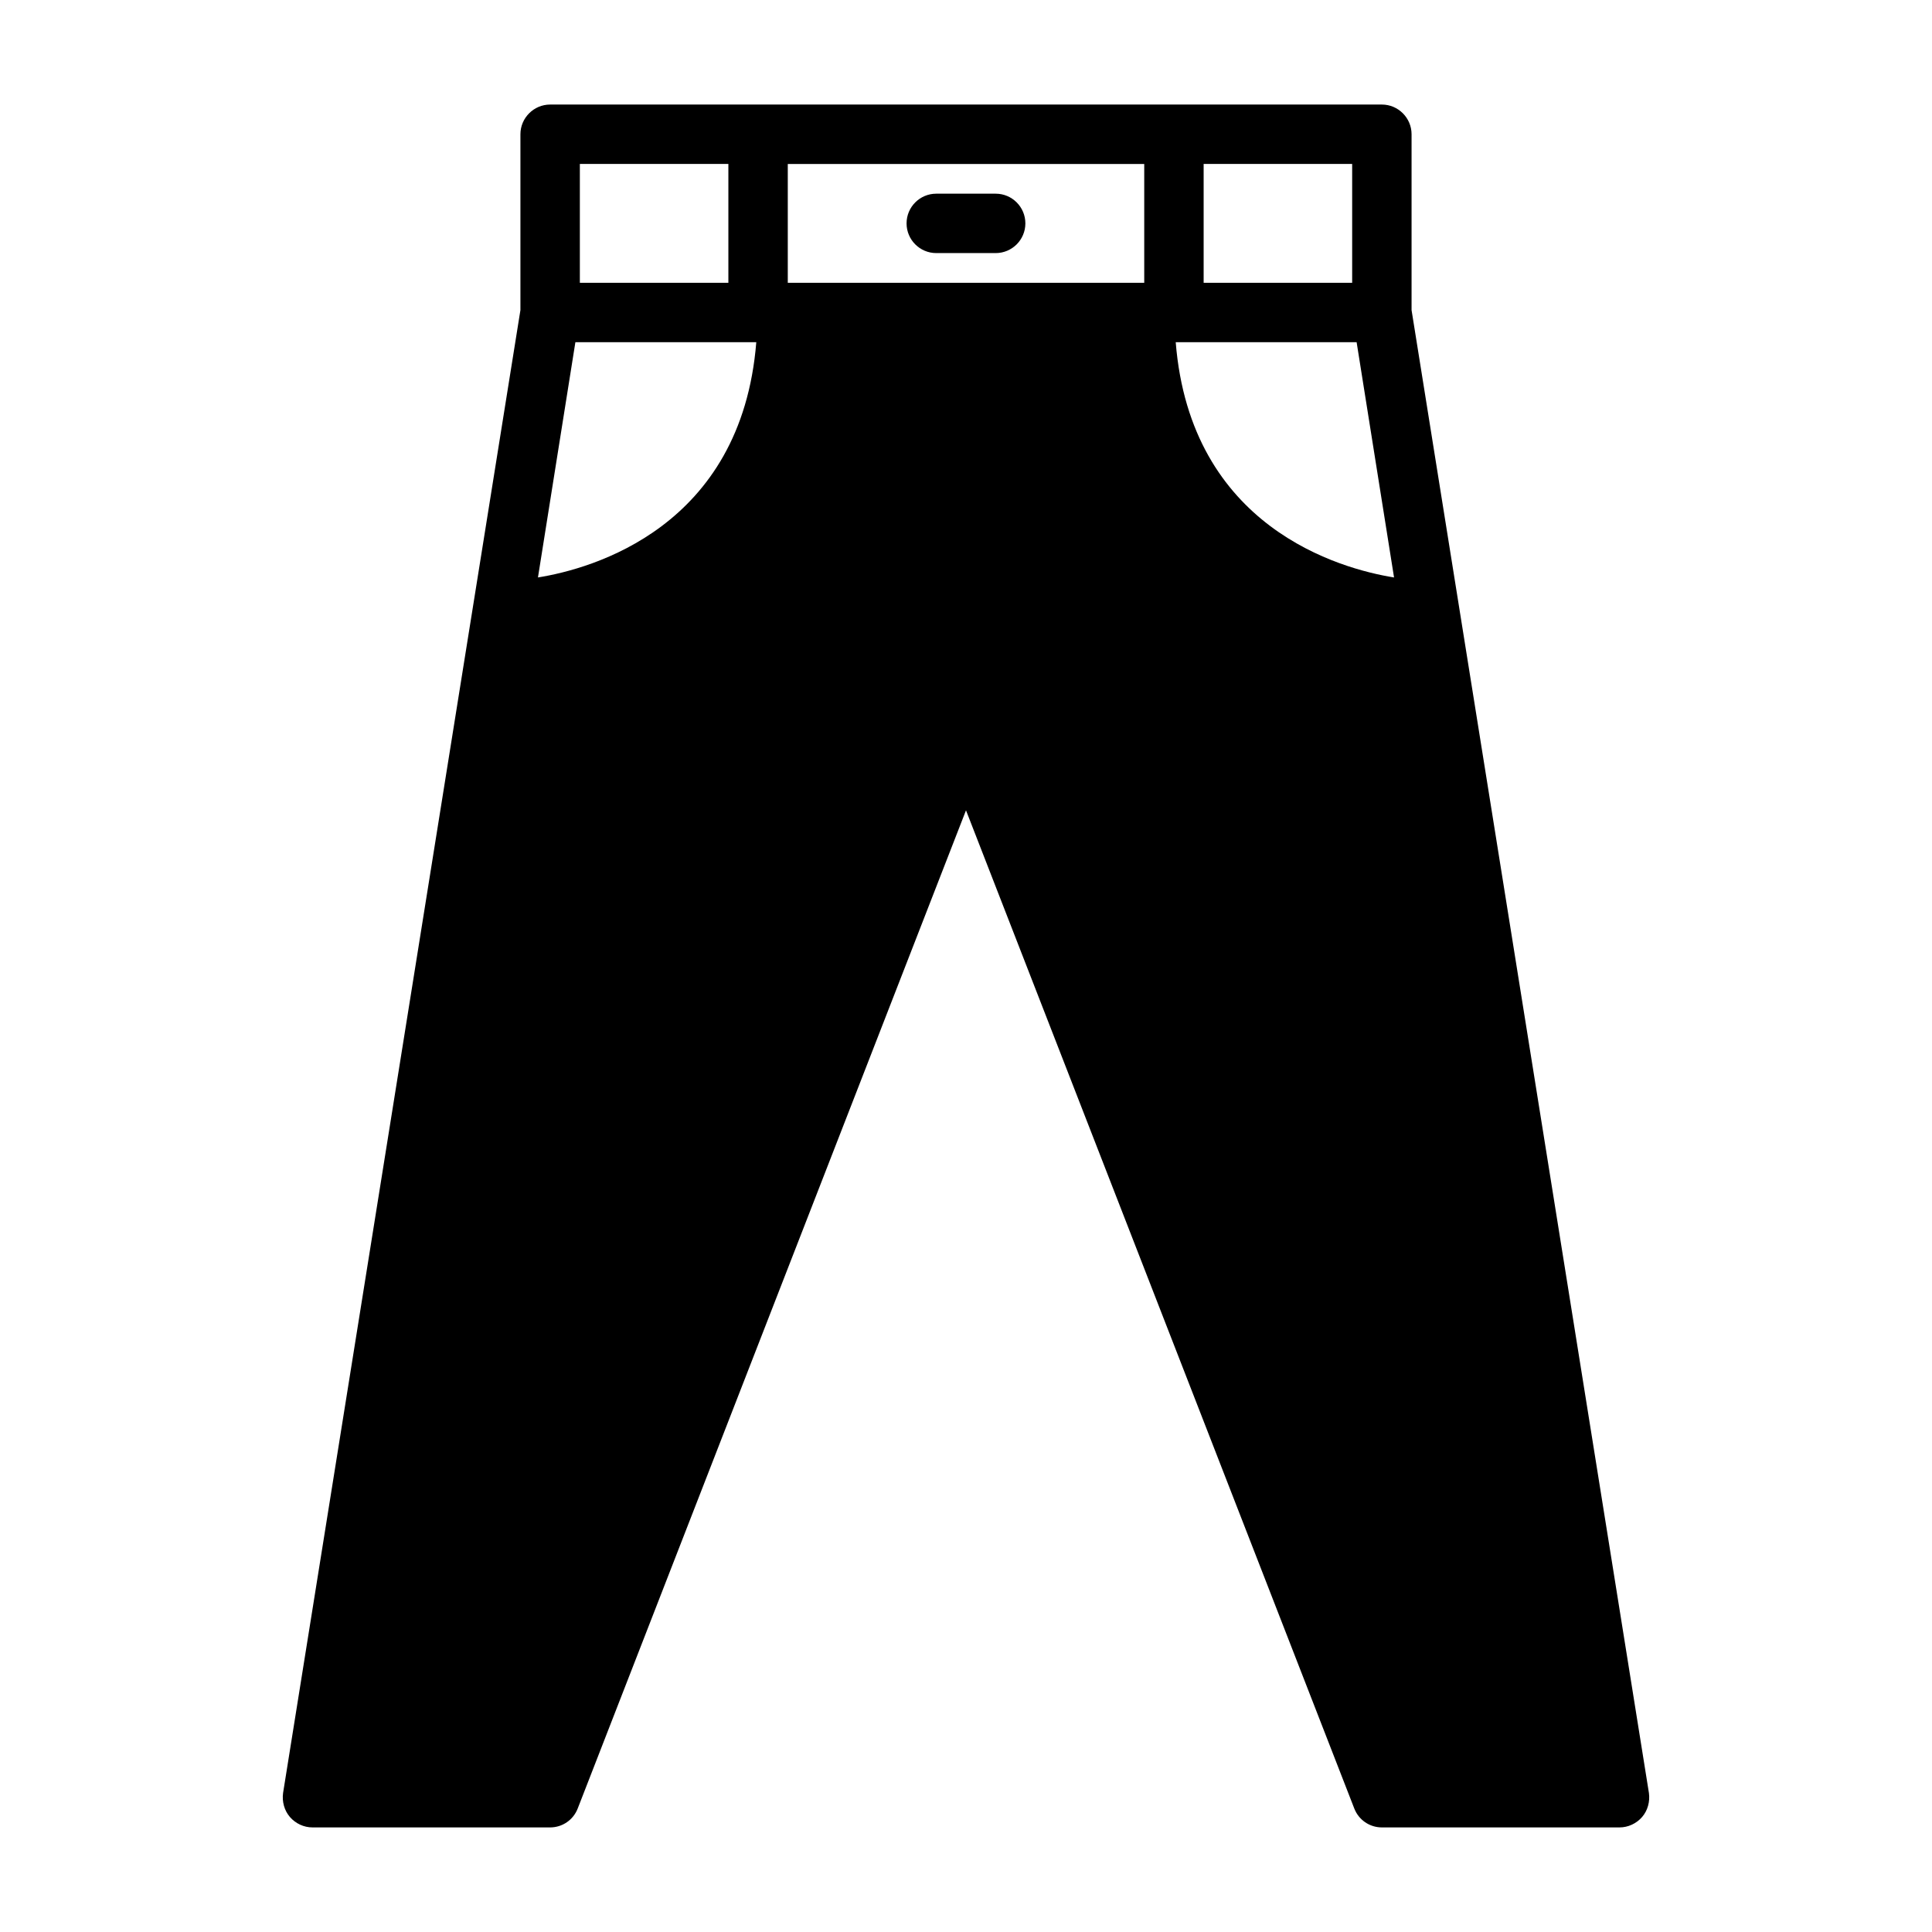 <?xml version="1.0" encoding="UTF-8"?>
<!-- Uploaded to: SVG Repo, www.svgrepo.com, Generator: SVG Repo Mixer Tools -->
<svg fill="#000000" width="800px" height="800px" version="1.1" viewBox="144 144 512 512" xmlns="http://www.w3.org/2000/svg">
 <g>
  <path d="m518.08 226.18v-46.602c0-4.328-3.543-7.871-7.871-7.871h-220.42c-4.328 0-7.871 3.543-7.871 7.871v46.602l-62.898 392.97c-0.316 2.281 0.316 4.644 1.812 6.375 1.496 1.734 3.699 2.758 5.981 2.758h62.977c3.227 0 6.141-1.969 7.32-5.039l102.89-264.5 102.89 264.5c1.18 3.07 4.094 5.039 7.32 5.039h62.977c2.281 0 4.488-1.023 5.984-2.754 1.496-1.73 2.125-4.094 1.812-6.375zm-55.102-38.73h39.359v31.488h-39.359zm-165.31 0h39.359v31.488h-39.359zm-11.102 109.58 9.918-62.344h47.941c-3.938 49.121-43.609 60.062-57.859 62.344zm160.67-78.09h-94.465v-31.488h94.465zm8.344 15.746h47.941l9.918 62.348c-14.246-2.285-53.922-13.227-57.859-62.348z"/>
  <path d="m392.12 211.07h15.742c4.344 0 7.871-3.527 7.871-7.871s-3.527-7.871-7.871-7.871h-15.742c-4.344 0-7.871 3.527-7.871 7.871s3.527 7.871 7.871 7.871z"/>
 </g>
</svg>